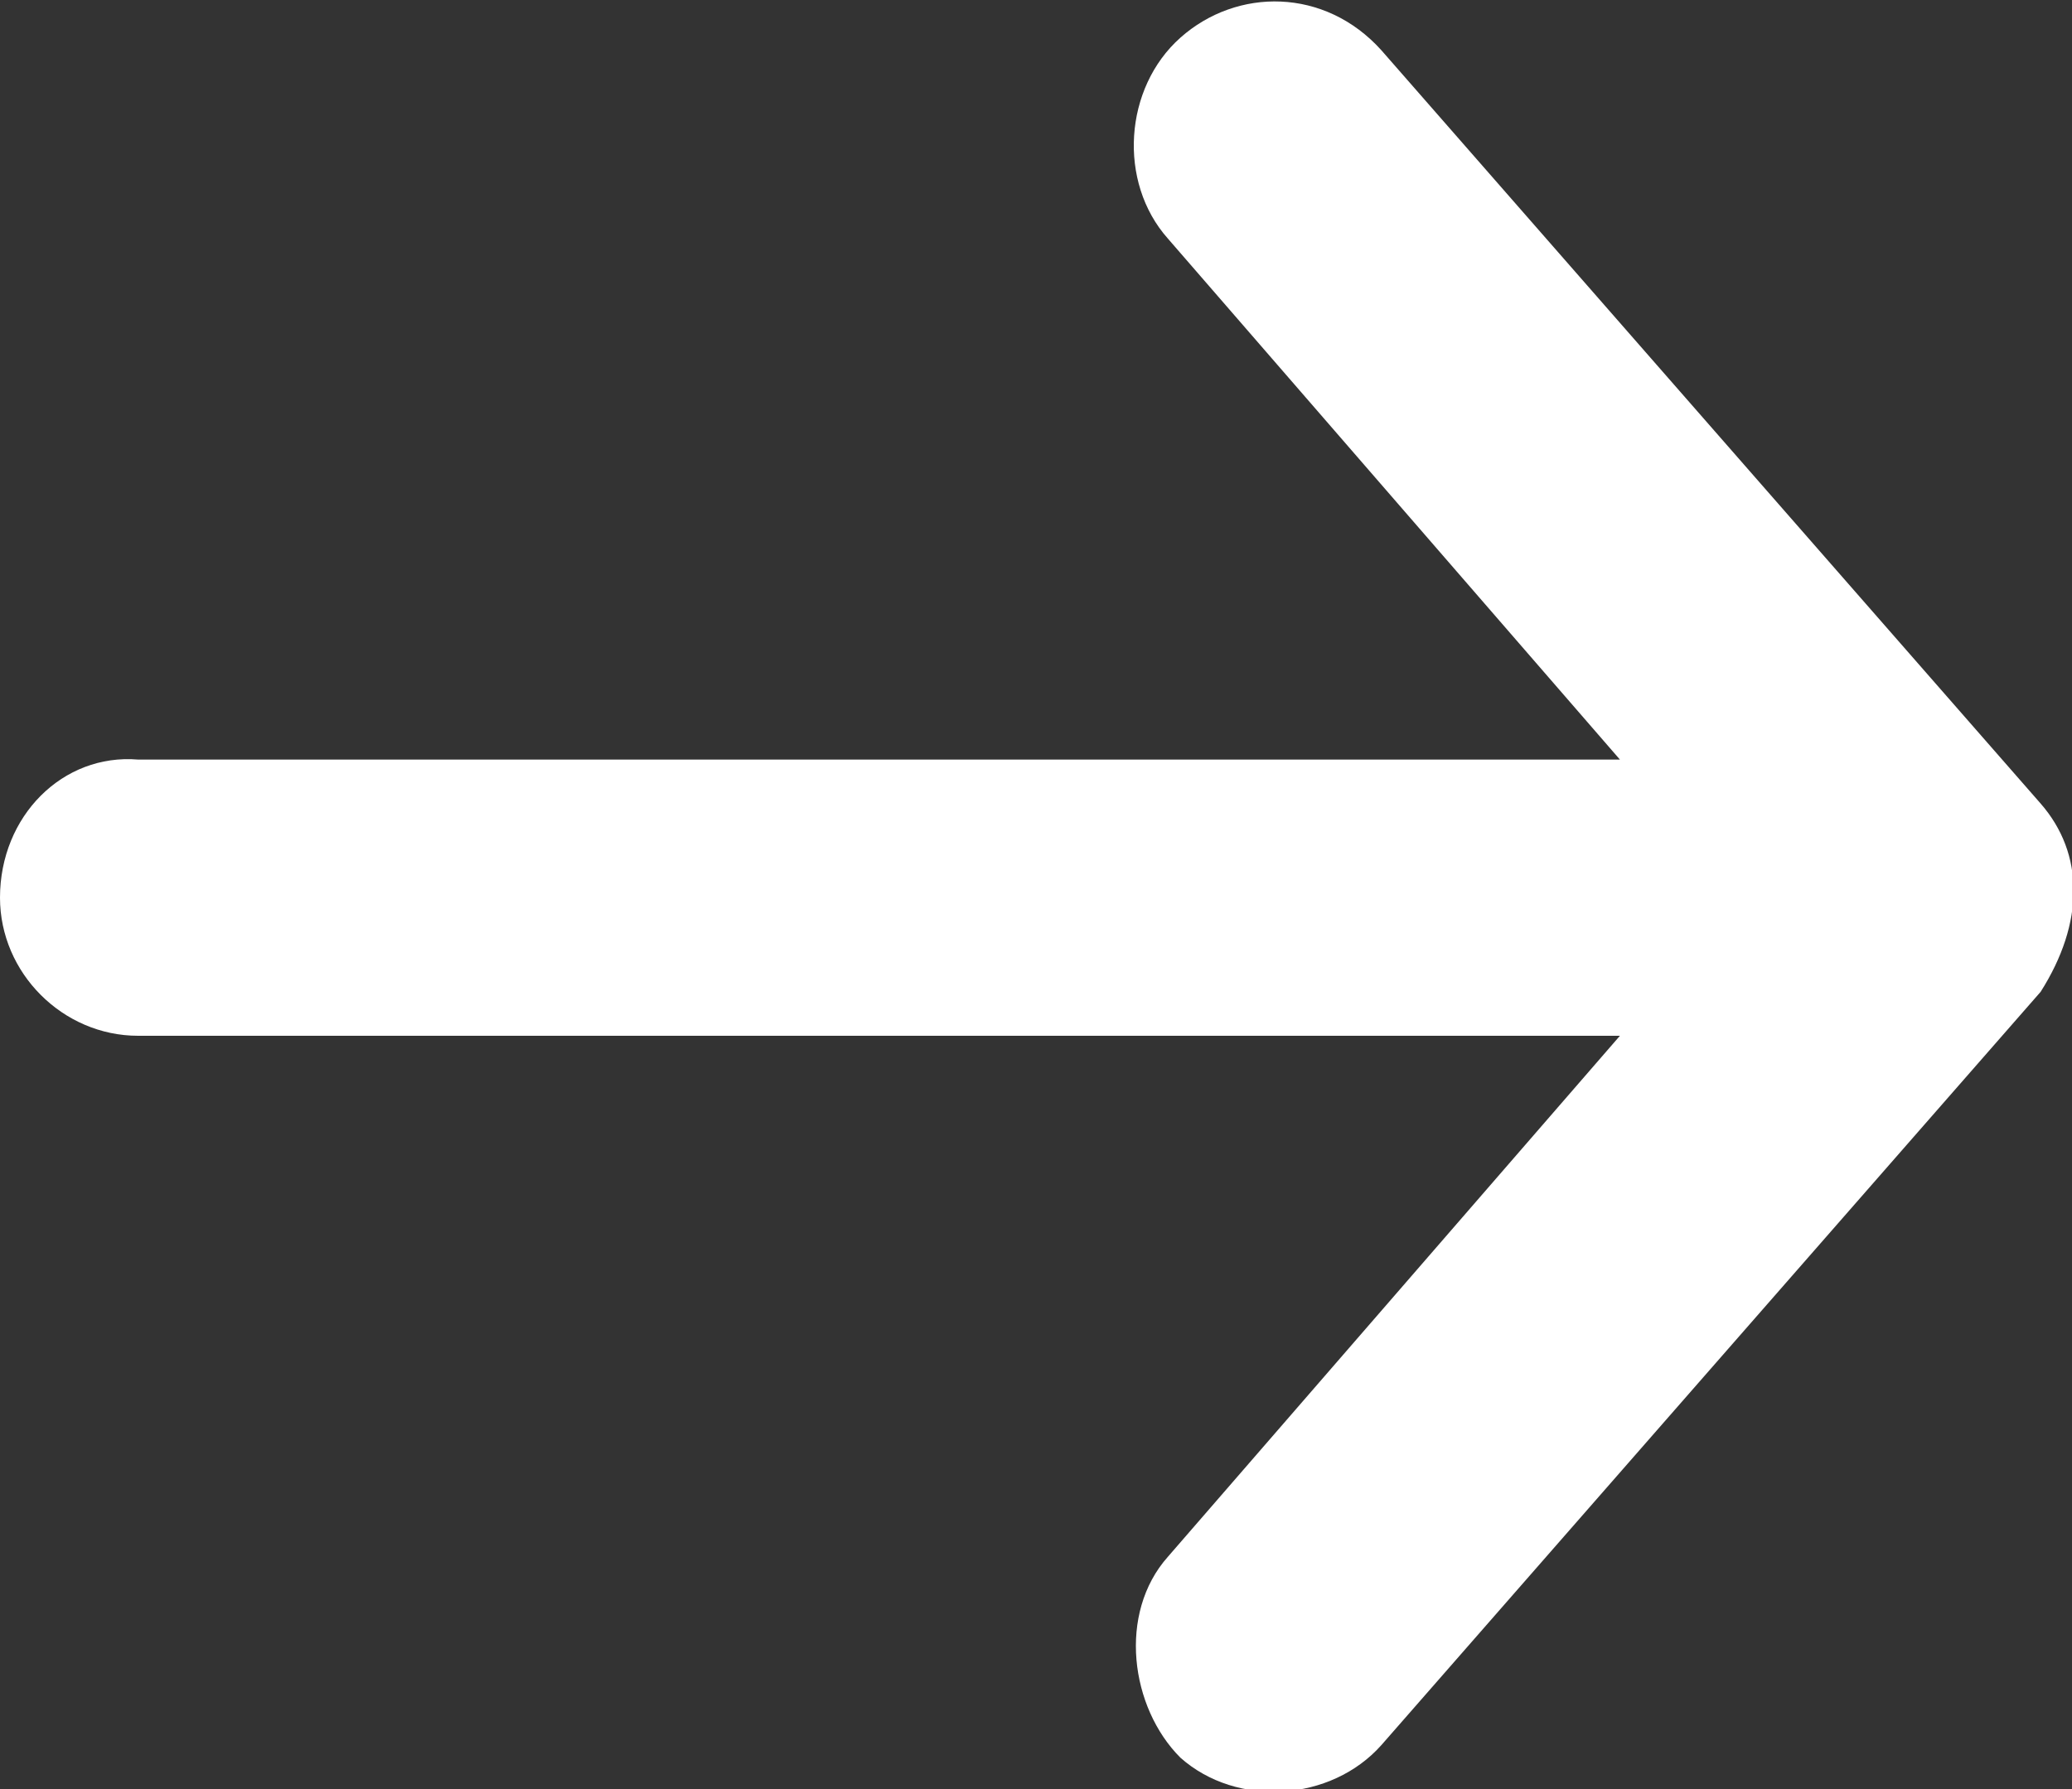 <?xml version="1.0" encoding="utf-8"?>
<!-- Generator: Adobe Illustrator 22.0.1, SVG Export Plug-In . SVG Version: 6.00 Build 0)  -->
<svg version="1.1" id="Layer_1" xmlns="http://www.w3.org/2000/svg" xmlns:xlink="http://www.w3.org/1999/xlink" x="0px" y="0px"
	 viewBox="0 0 33 28.5" style="enable-background:new 0 0 33 28.5;" xml:space="preserve">
<rect x="0" y="0" width="33" height="28.5" fill="#333333" stroke="none"/>
<style type="text/css">
	.st0{fill:white;}
</style>
<path class="st0" d="M32.5,12.8L22,0.8c-0.9-1-2.3-1-3.2-0.2c-0.9,0.8-1,2.3-0.2,3.2l7.2,8.3H2.2C1,12,0,13,0,14.3c0,1.2,1,2.2,2.2,2.2h23.6
	l-7.2,8.3c-0.8,0.9-0.6,2.4,0.2,3.2c0.9,0.8,2.4,0.7,3.2-0.2l10.5-12C33.2,14.7,33.2,13.6,32.5,12.8z"/>
</svg>
